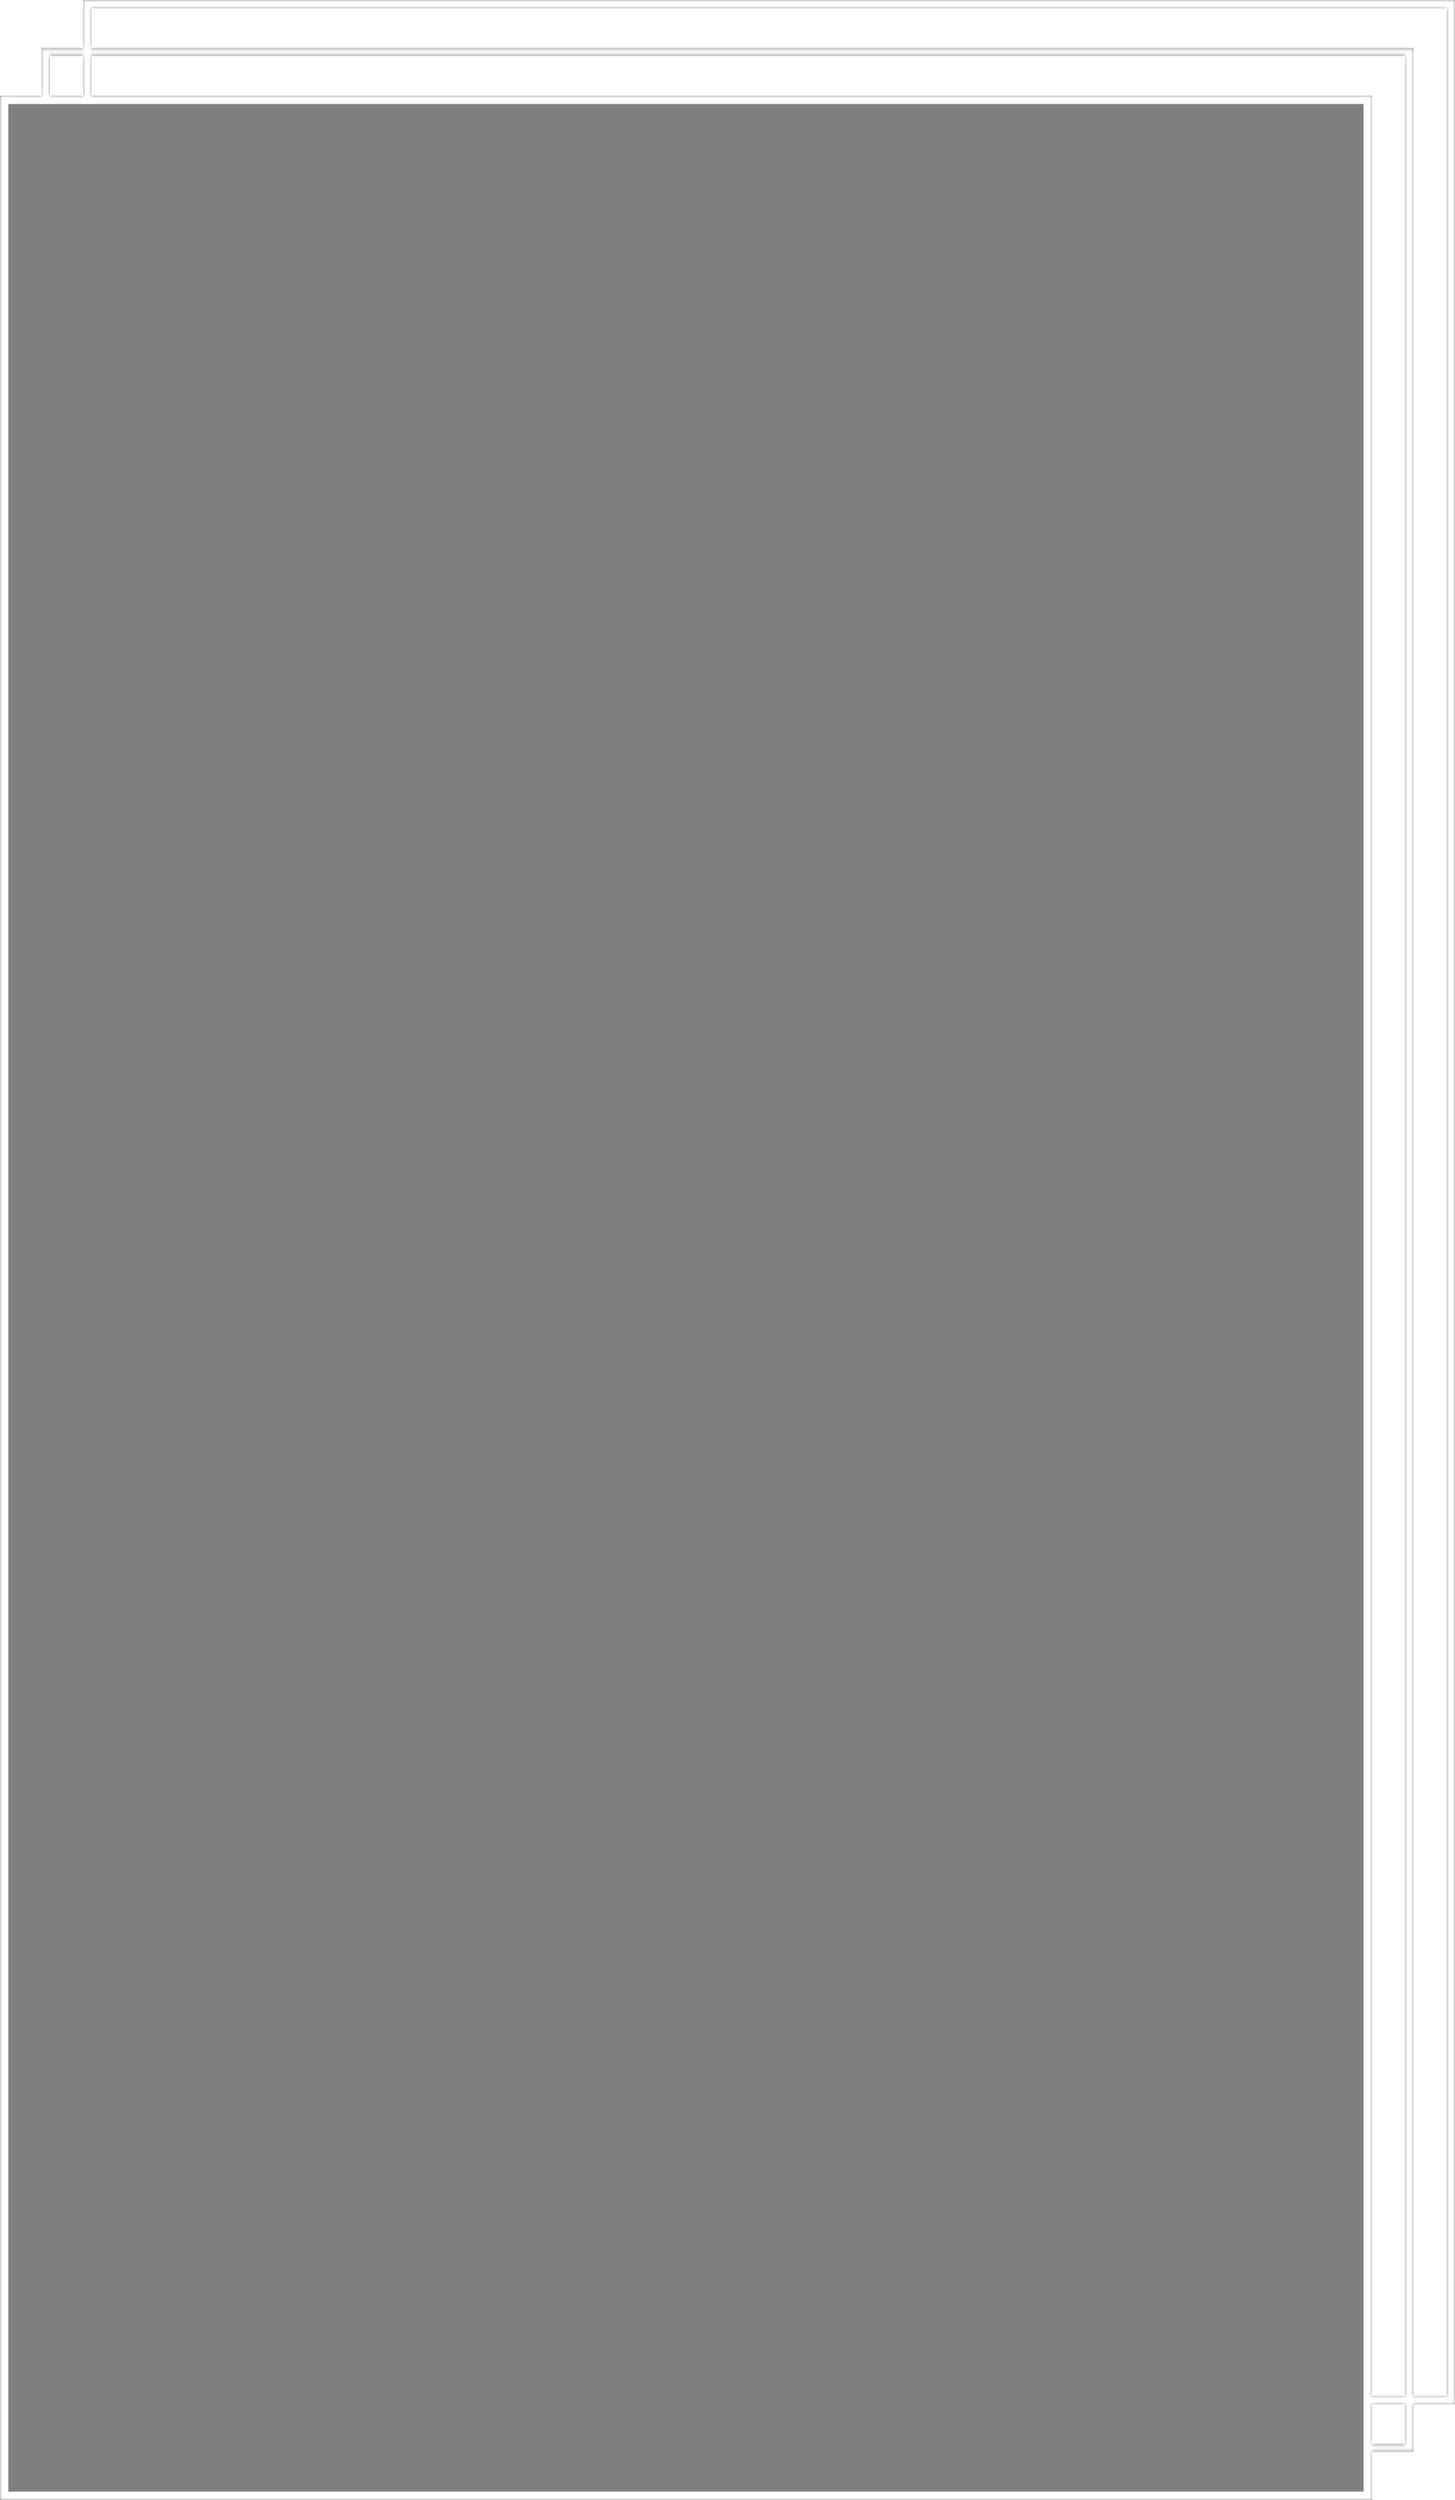 <?xml version="1.0" encoding="UTF-8"?> <svg xmlns="http://www.w3.org/2000/svg" width="350" height="601" viewBox="0 0 350 601" fill="none"> <g filter="url(#filter0_b_111_216)"> <mask id="path-1-inside-1_111_216" fill="white"> <path fill-rule="evenodd" clip-rule="evenodd" d="M348 2H22V11.477H338H340V13.477V576H348V2ZM20 2V11.477H12H10V13.477V23H0V601H330V589.477H338H340V587.477V578H348H350V576V2V0H348H22H20V2ZM330 587.477H338V578H330V587.477ZM330 576V23H22V13.477H338V576H330ZM20 23H12V13.477H20V23Z"></path> </mask> <path fill-rule="evenodd" clip-rule="evenodd" d="M348 2H22V11.477H338H340V13.477V576H348V2ZM20 2V11.477H12H10V13.477V23H0V601H330V589.477H338H340V587.477V578H348H350V576V2V0H348H22H20V2ZM330 587.477H338V578H330V587.477ZM330 576V23H22V13.477H338V576H330ZM20 23H12V13.477H20V23Z" fill="black" fill-opacity="0.5"></path> <path d="M22 2V0H20V2H22ZM348 2H350V0H348V2ZM22 11.477H20V13.477H22V11.477ZM340 11.477H342V9.477H340V11.477ZM340 576H338V578H340V576ZM348 576V578H350V576H348ZM20 11.477V13.477H22V11.477H20ZM10 11.477V9.477H8V11.477H10ZM10 23V25H12V23H10ZM0 23V21H-2V23H0ZM0 601H-2V603H0V601ZM330 601V603H332V601H330ZM330 589.477V587.477H328V589.477H330ZM340 589.477V591.477H342V589.477H340ZM340 578V576H338V578H340ZM350 578V580H352V578H350ZM350 0H352V-2H350V0ZM20 0V-2H18V0H20ZM338 587.477V589.477H340V587.477H338ZM330 587.477H328V589.477H330V587.477ZM338 578H340V576H338V578ZM330 578V576H328V578H330ZM330 23H332V21H330V23ZM330 576H328V578H330V576ZM22 23H20V25H22V23ZM22 13.477V11.477H20V13.477H22ZM338 13.477H340V11.477H338V13.477ZM338 576V578H340V576H338ZM12 23H10V25H12V23ZM20 23V25H22V23H20ZM12 13.477V11.477H10V13.477H12ZM20 13.477H22V11.477H20V13.477ZM22 4H348V0H22V4ZM24 11.477V2H20V11.477H24ZM338 9.477H22V13.477H338V9.477ZM340 9.477H338V13.477H340V9.477ZM342 13.477V11.477H338V13.477H342ZM342 576V13.477H338V576H342ZM348 574H340V578H348V574ZM346 2V576H350V2H346ZM22 11.477V2H18V11.477H22ZM12 13.477H20V9.477H12V13.477ZM10 13.477H12V9.477H10V13.477ZM12 13.477V11.477H8V13.477H12ZM12 23V13.477H8V23H12ZM0 25H10V21H0V25ZM2 601V23H-2V601H2ZM330 599H0V603H330V599ZM328 589.477V601H332V589.477H328ZM338 587.477H330V591.477H338V587.477ZM340 587.477H338V591.477H340V587.477ZM338 587.477V589.477H342V587.477H338ZM338 578V587.477H342V578H338ZM348 576H340V580H348V576ZM350 576H348V580H350V576ZM348 576V578H352V576H348ZM348 2V576H352V2H348ZM348 0V2H352V0H348ZM348 2H350V-2H348V2ZM22 2H348V-2H22V2ZM20 2H22V-2H20V2ZM22 2V0H18V2H22ZM338 585.477H330V589.477H338V585.477ZM336 578V587.477H340V578H336ZM330 580H338V576H330V580ZM328 578V587.477H332V578H328ZM328 23V576H332V23H328ZM22 25H330V21H22V25ZM24 23V13.477H20V23H24ZM22 15.477H338V11.477H22V15.477ZM336 13.477V576H340V13.477H336ZM338 574H330V578H338V574ZM12 25H20V21H12V25ZM14 23V13.477H10V23H14ZM12 15.477H20V11.477H12V15.477ZM18 13.477V23H22V13.477H18Z" fill="white" mask="url(#path-1-inside-1_111_216)"></path> </g> <defs> <filter id="filter0_b_111_216" x="-40" y="-40" width="430" height="681" filterUnits="userSpaceOnUse" color-interpolation-filters="sRGB"> <feFlood flood-opacity="0" result="BackgroundImageFix"></feFlood> <feGaussianBlur in="BackgroundImageFix" stdDeviation="20"></feGaussianBlur> <feComposite in2="SourceAlpha" operator="in" result="effect1_backgroundBlur_111_216"></feComposite> <feBlend mode="normal" in="SourceGraphic" in2="effect1_backgroundBlur_111_216" result="shape"></feBlend> </filter> </defs> </svg> 